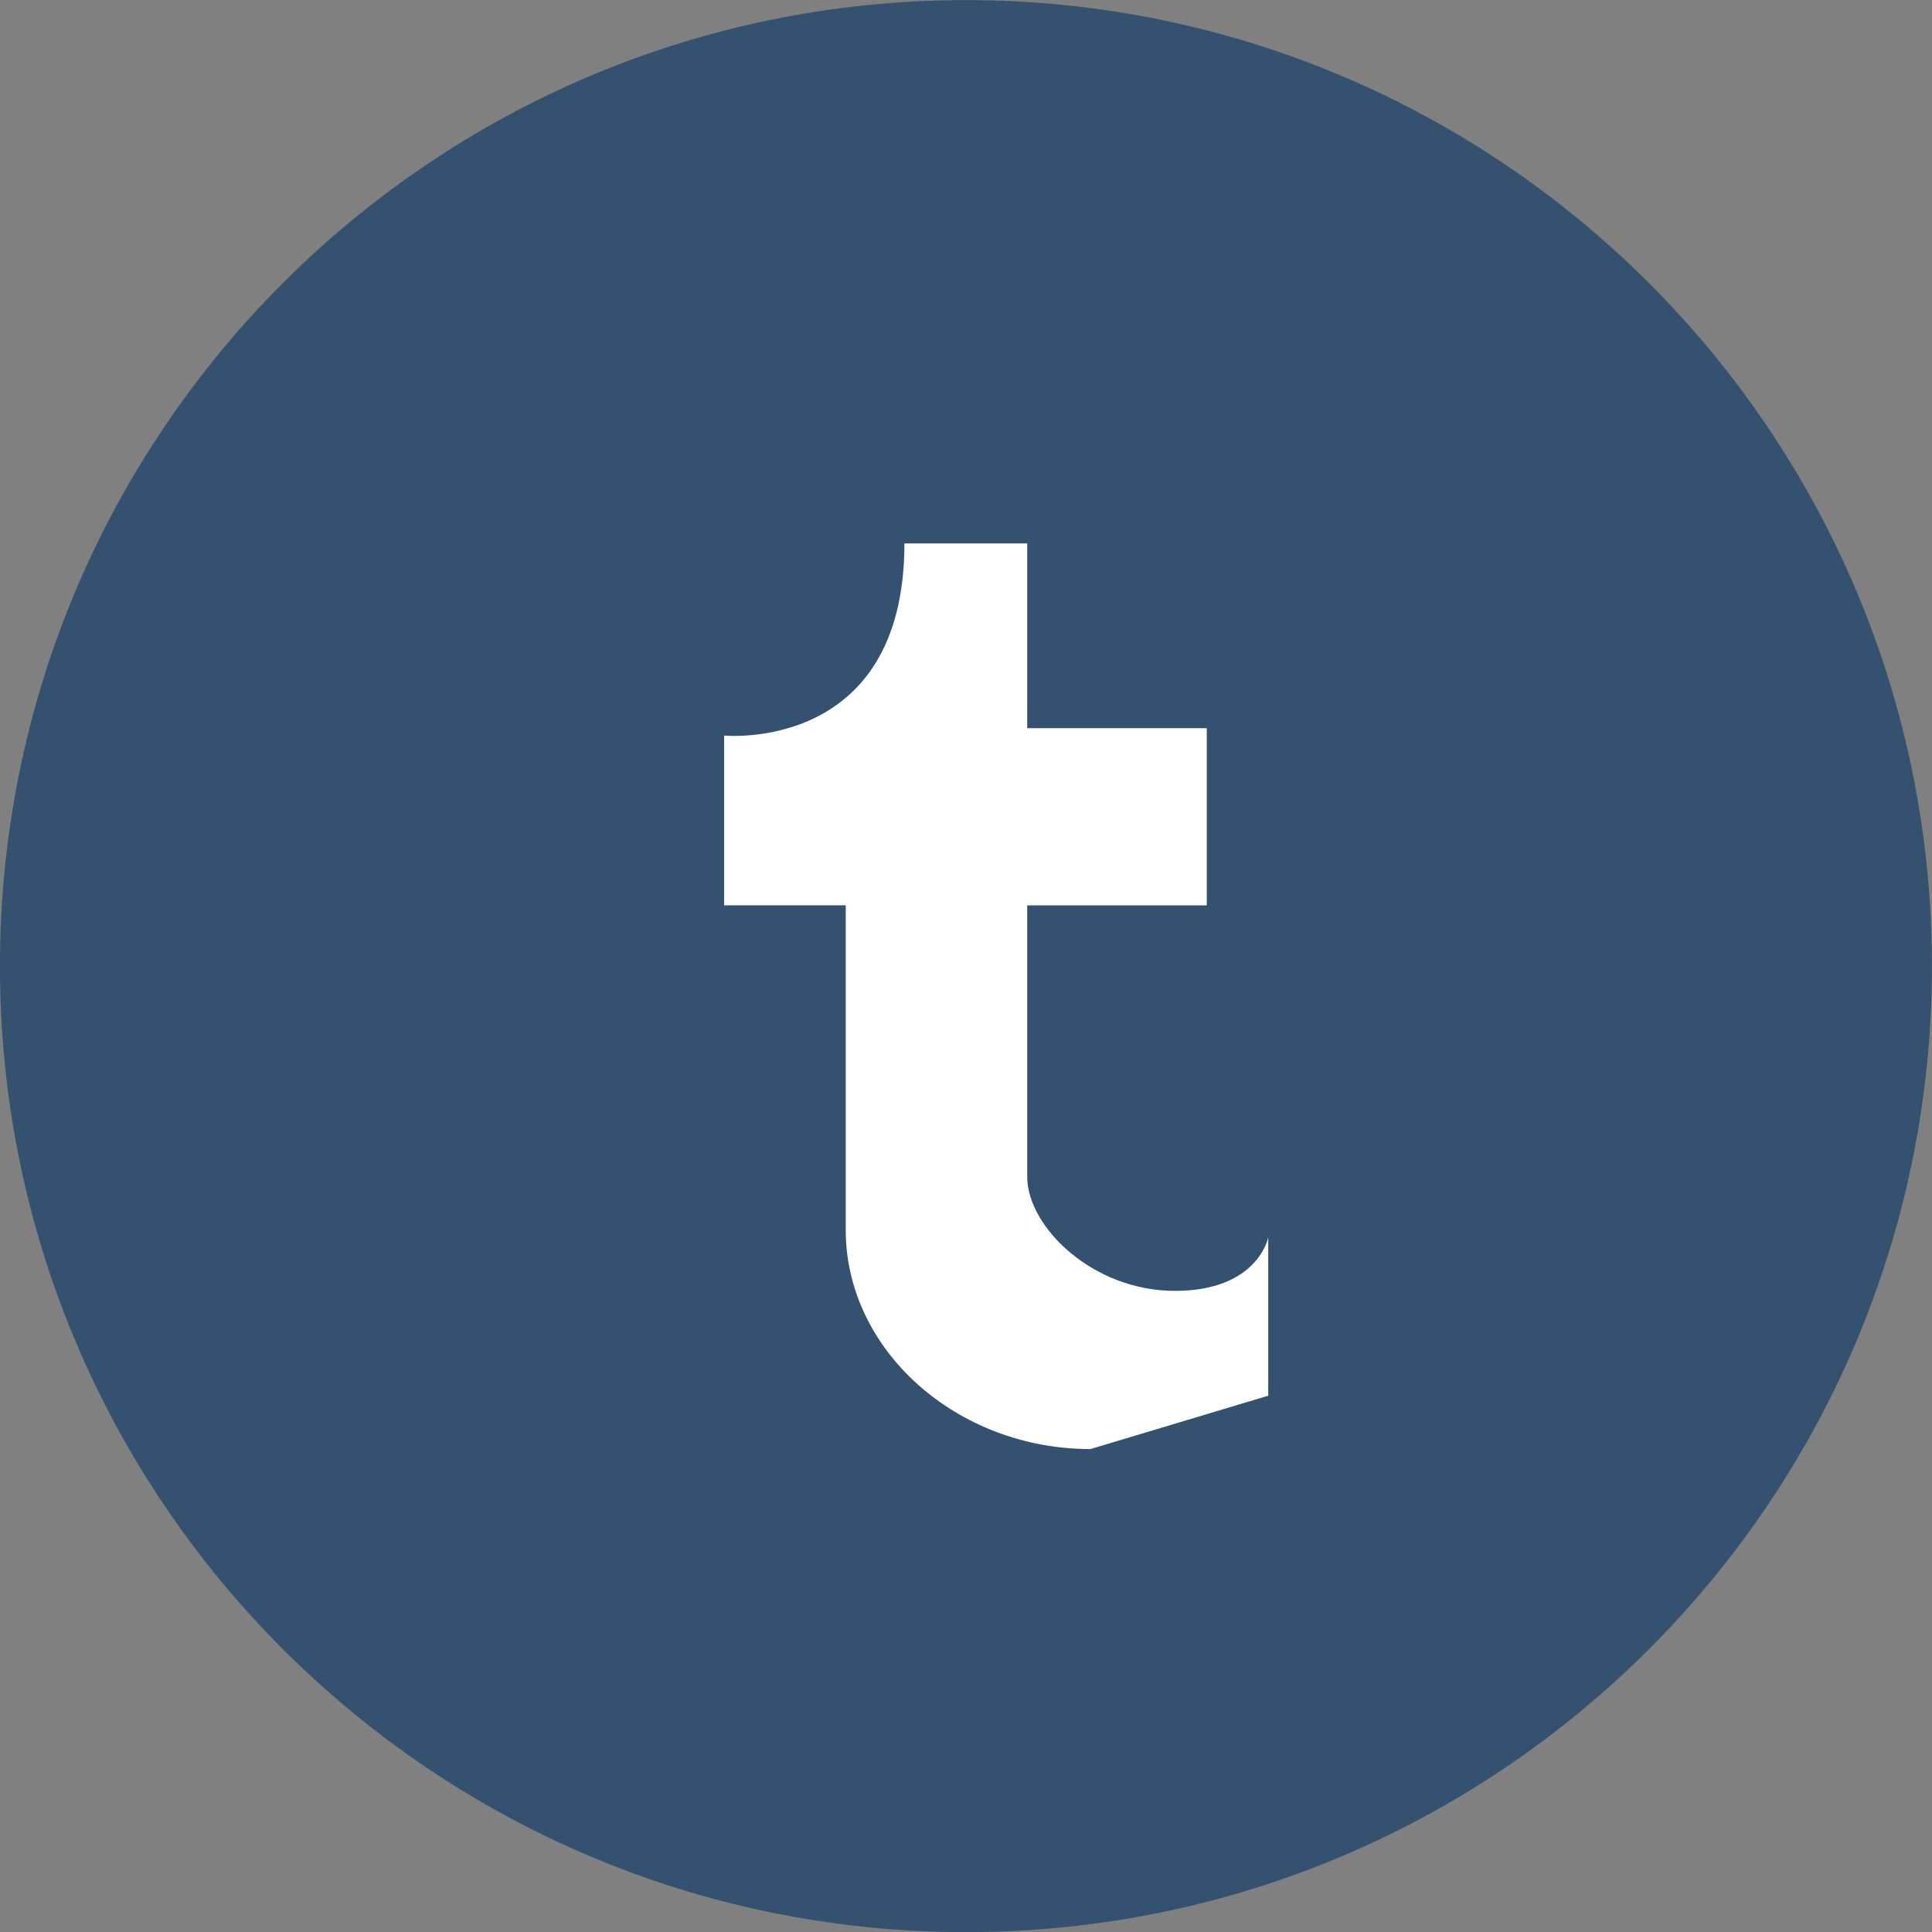 <?xml version="1.0" ?><svg height="32" width="32" xmlns="http://www.w3.org/2000/svg"><rect width="100%" height="100%" fill="#808080" stroke="none"/><path clip-rule="evenodd" d="M15.999.002c8.837 0 16 7.164 16 16s-7.163 16-16 16-16-7.164-16-16 7.163-16 16-16z" fill="#34526F" fill-rule="evenodd"/><path d="M19.462 21.381c-1.371 0-2.448-1.066-2.448-1.889v-4.496h2.974v-2.935h-2.974v-3.06h-2.034c0 3.475-2.986 3.182-2.986 3.182v2.812h2.014v5.379c0 1.981 1.829 3.627 4.054 3.627l2.944-.884v-2.62c-.001.001-.172.884-1.544.884z" fill="#fff"/></svg>
